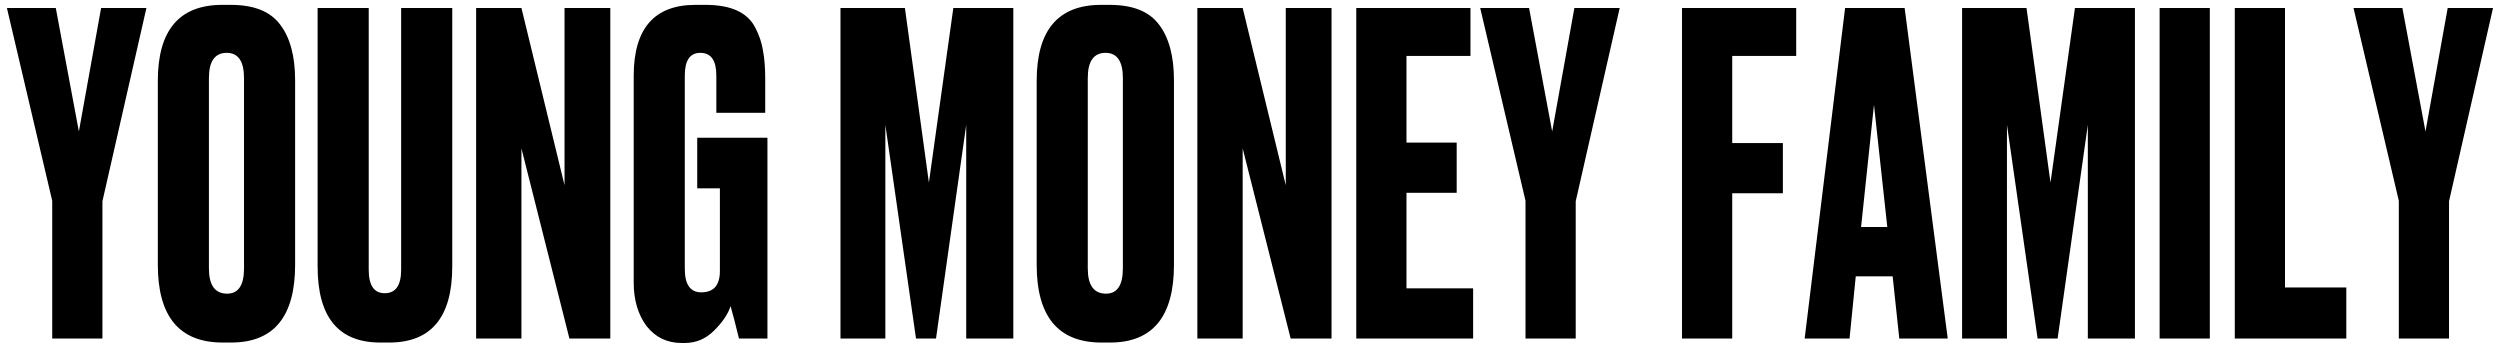 <?xml version="1.0" encoding="UTF-8"?> <svg xmlns="http://www.w3.org/2000/svg" width="288" height="40" viewBox="0 0 288 40" fill="none"> <path d="M16.868 0.918L11.8 23.184L11.8 39H6.016L6.016 23.132L0.795 0.918H6.426L9.087 15.148L11.647 0.918H16.868ZM33.998 9.261V30.503C33.998 36.475 31.541 39.461 26.627 39.461H25.654C20.672 39.461 18.181 36.475 18.181 30.503L18.181 9.312C18.181 3.477 20.655 0.56 25.603 0.56H26.576C29.237 0.56 31.131 1.31 32.257 2.812C33.417 4.313 33.998 6.463 33.998 9.261ZM28.111 30.913L28.111 9.005C28.111 7.06 27.446 6.088 26.115 6.088C24.75 6.088 24.067 7.06 24.067 9.005L24.067 30.913C24.067 32.858 24.767 33.83 26.166 33.83C27.463 33.83 28.111 32.858 28.111 30.913ZM36.589 30.708L36.589 0.918L42.476 0.918L42.476 31.066C42.476 32.875 43.09 33.779 44.318 33.779C45.581 33.779 46.212 32.875 46.212 31.066L46.212 0.918L52.099 0.918L52.099 30.708C52.099 36.543 49.676 39.461 44.83 39.461H43.806C38.995 39.461 36.589 36.543 36.589 30.708ZM54.849 0.918H60.069L65.034 21.341V0.918H70.307L70.307 39L65.597 39L60.069 17.093V39H54.849L54.849 0.918ZM78.888 39.512H78.53C76.858 39.512 75.51 38.864 74.486 37.567C73.497 36.236 73.002 34.564 73.002 32.551L73.002 8.749C73.002 3.289 75.373 0.56 80.117 0.56H81.243C82.744 0.56 83.973 0.781 84.928 1.225C85.883 1.669 86.583 2.334 87.027 3.221C87.47 4.074 87.76 4.944 87.897 5.832C88.067 6.719 88.153 7.811 88.153 9.108V12.998H82.522V8.698C82.522 6.958 81.908 6.088 80.68 6.088C79.485 6.088 78.888 6.958 78.888 8.698L78.888 30.964C78.888 32.772 79.519 33.677 80.782 33.677C82.215 33.677 82.932 32.858 82.932 31.22L82.932 21.699H80.321V15.864H88.409L88.409 39H85.133C84.723 37.328 84.399 36.082 84.16 35.263C83.887 36.151 83.256 37.089 82.266 38.079C81.311 39.034 80.185 39.512 78.888 39.512ZM96.823 39L96.823 0.918H104.245L107.009 21.034L109.824 0.918H116.734L116.734 39L111.308 39L111.308 14.38L107.828 39H105.524L101.992 14.38L101.992 39H96.823ZM135.241 9.261V30.503C135.241 36.475 132.784 39.461 127.87 39.461H126.898C121.916 39.461 119.425 36.475 119.425 30.503L119.425 9.312C119.425 3.477 121.899 0.56 126.847 0.56H127.819C130.481 0.56 132.375 1.31 133.501 2.812C134.661 4.313 135.241 6.463 135.241 9.261ZM129.355 30.913V9.005C129.355 7.06 128.689 6.088 127.359 6.088C125.994 6.088 125.311 7.06 125.311 9.005L125.311 30.913C125.311 32.858 126.011 33.83 127.41 33.83C128.706 33.83 129.355 32.858 129.355 30.913ZM137.935 0.918L143.156 0.918L148.121 21.341V0.918L153.393 0.918V39H148.684L143.156 17.093V39H137.935V0.918ZM156.242 0.918L169.397 0.918V6.446L162.026 6.446V16.427L167.81 16.427V22.211H162.026V33.216H169.704V39H156.242V0.918ZM186.59 0.918L181.523 23.184V39H175.739V23.132L170.518 0.918L176.148 0.918L178.81 15.148L181.369 0.918L186.59 0.918ZM193.768 39V0.918L206.922 0.918V6.446H199.552V16.478H205.387V22.262L199.552 22.262V39H193.768ZM218.799 39L218.032 31.834H213.783L213.067 39H207.897L212.555 0.918L219.414 0.918L224.379 39H218.799ZM215.882 12.076L214.397 26.152H217.417L215.882 12.076ZM226.033 39V0.918L233.454 0.918L236.218 21.034L239.034 0.918H245.944V39L240.518 39V14.38L237.037 39H234.734L231.202 14.38V39H226.033ZM254.572 0.918V39H248.788V0.918L254.572 0.918ZM257.448 0.918L263.232 0.918V33.114H270.295V39H257.448V0.918ZM287.196 0.918L282.128 23.184V39H276.344V23.132L271.123 0.918L276.754 0.918L279.416 15.148L281.975 0.918L287.196 0.918Z" fill="black"></path> </svg> 